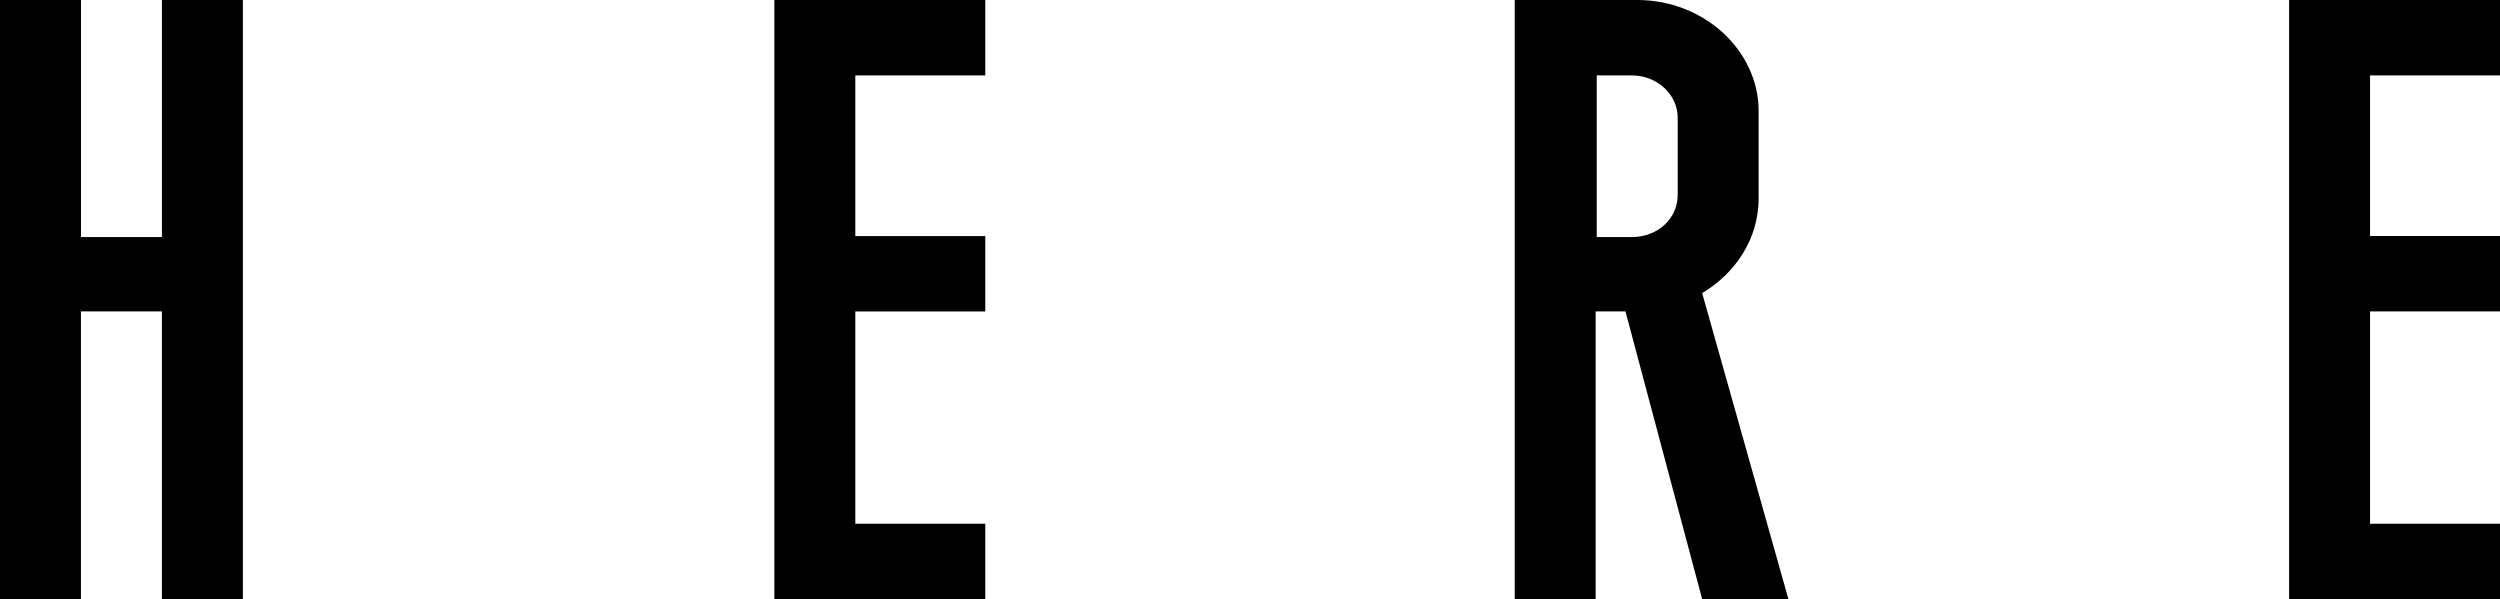 <svg viewBox="0 0 484 116" xmlns="http://www.w3.org/2000/svg" data-name="Layer 2" id="Layer_2">
  <g data-name="Layer 1" id="Layer_1-2">
    <path d="M31.35,116h15.67V0h-15.67v45.9h-15.67V0H0v116h15.67v-55.71h15.67v55.71ZM190.75,116v-14.6h-25.16v-41.1h25.16v-14.6h-25.16V14.6h25.16V0h-40.83v116h40.83ZM324.8,37.76c0,4.59-3.92,8.14-8.87,8.14h-6.8V14.6h6.8c4.95,0,8.87,3.76,8.87,8.14v15.02ZM346.24,116l-16.7-59.25c6.6-3.96,10.93-10.64,10.93-18.36v-16.9c0-11.68-10.52-21.49-23.51-21.49h-23.71v116h15.67v-55.71h5.77l14.85,55.71h16.7ZM458.84,101.6v-41.31h25.16v-14.6h-25.16V14.6h25.16V0h-40.83v116h40.83v-14.6h-25.16v.21Z"></path>
  </g>
</svg>